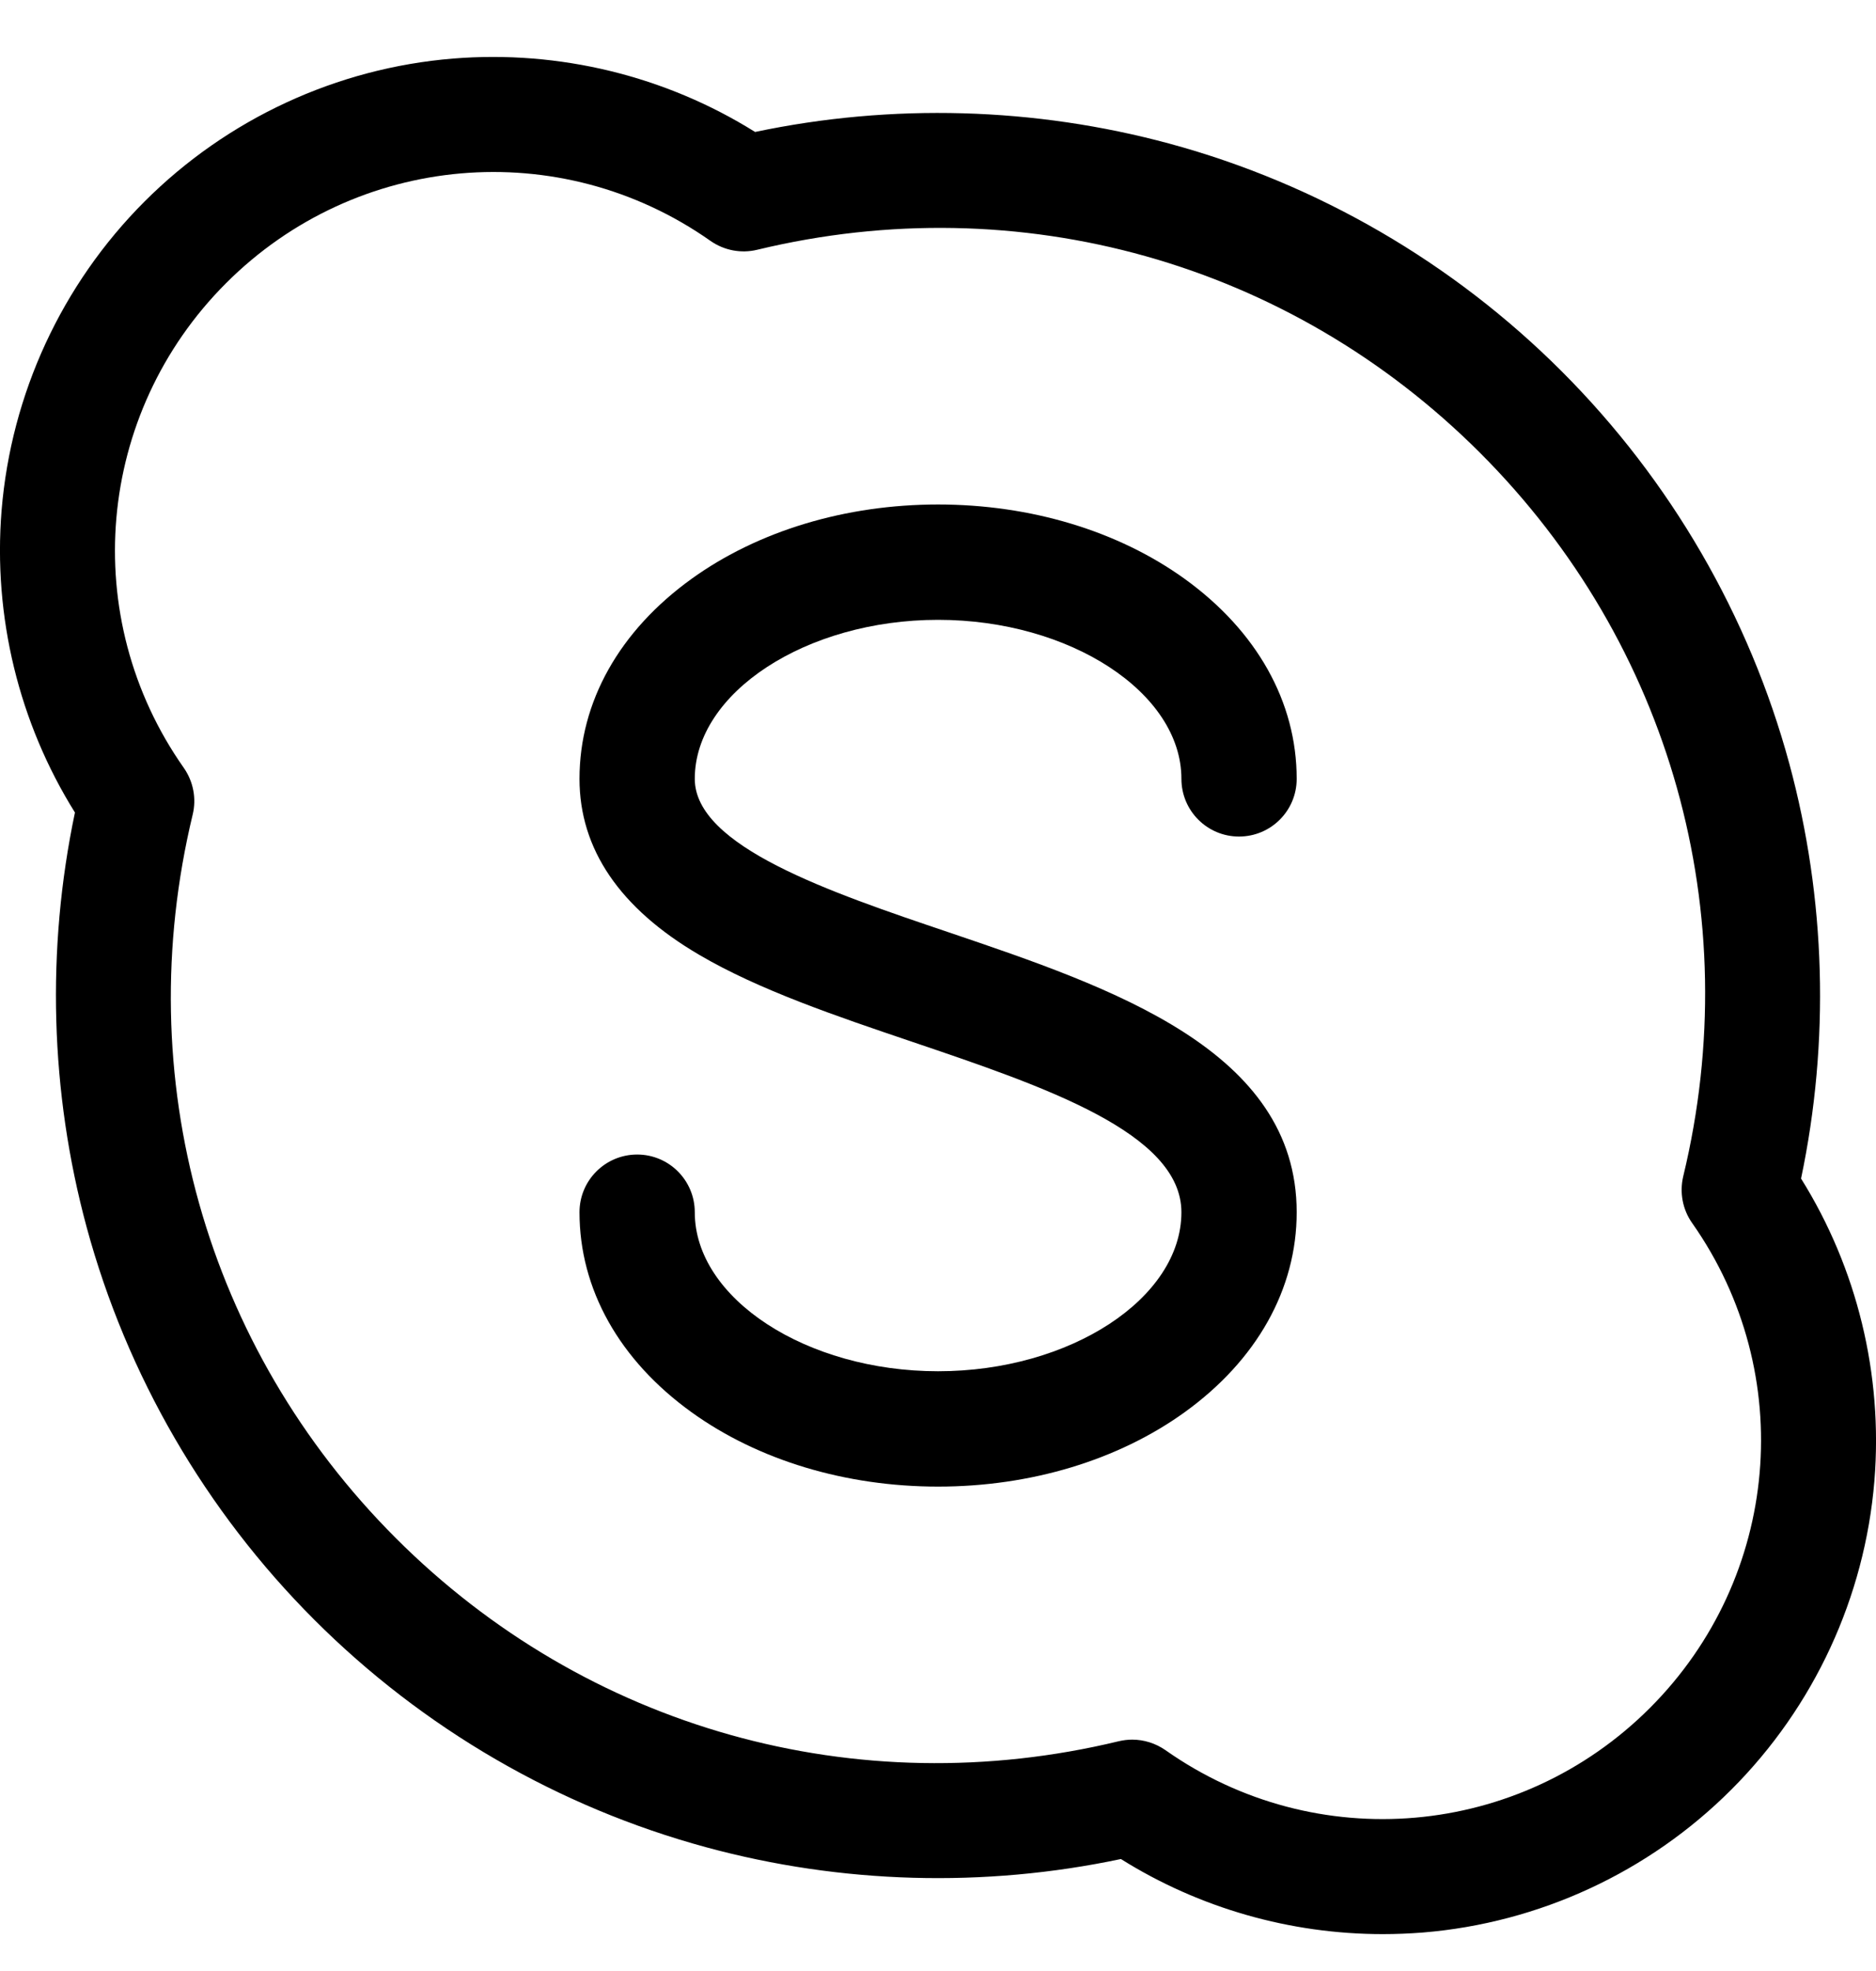 <svg width="20" height="21" viewBox="0 0 20 21" fill="none" xmlns="http://www.w3.org/2000/svg">
<g clip-path="url(#clip0_1609_2335)">
<path d="M19.201 12.557C19.508 11.098 19.466 9.576 19.076 8.137C18.648 6.562 17.81 5.117 16.65 3.957C15.49 2.797 14.044 1.958 12.47 1.531C11.03 1.141 9.508 1.099 8.05 1.406C7.095 0.809 5.962 0.532 4.83 0.624C3.59 0.725 2.422 1.266 1.541 2.147C0.659 3.029 0.119 4.197 0.017 5.437C-0.075 6.569 0.202 7.702 0.799 8.657C0.492 10.115 0.534 11.637 0.924 13.076C1.351 14.651 2.19 16.097 3.35 17.257C4.51 18.417 5.955 19.255 7.53 19.682C8.969 20.073 10.492 20.115 11.95 19.807C12.785 20.33 13.755 20.607 14.742 20.607C14.884 20.607 15.027 20.601 15.17 20.59C16.41 20.488 17.578 19.948 18.459 19.066C19.34 18.185 19.881 17.017 19.983 15.777C20.075 14.644 19.798 13.512 19.201 12.557ZM17.59 18.197C16.201 19.586 14.028 19.776 12.425 18.647C12.32 18.574 12.196 18.535 12.071 18.535C12.023 18.535 11.974 18.541 11.927 18.552C9.131 19.227 6.25 18.418 4.219 16.387C2.189 14.357 1.38 11.476 2.054 8.68C2.096 8.508 2.061 8.327 1.96 8.182C0.831 6.578 1.021 4.406 2.41 3.017C3.799 1.628 5.971 1.438 7.575 2.567C7.72 2.668 7.901 2.703 8.073 2.661C10.869 1.987 13.75 2.796 15.78 4.826C17.811 6.857 18.62 9.738 17.945 12.533C17.904 12.705 17.938 12.887 18.04 13.031C19.169 14.635 18.979 16.808 17.59 18.197Z" fill="black"/>
<path d="M10.116 9.934C8.846 9.505 7.407 9.018 7.407 8.298C7.407 7.38 8.595 6.604 10.001 6.604C11.407 6.604 12.595 7.38 12.595 8.298C12.595 8.638 12.87 8.913 13.209 8.913C13.549 8.913 13.824 8.638 13.824 8.298C13.824 7.479 13.399 6.722 12.629 6.167C11.919 5.656 10.986 5.375 10.001 5.375C9.016 5.375 8.083 5.656 7.373 6.167C6.602 6.722 6.178 7.479 6.178 8.298C6.178 9.046 6.607 9.677 7.454 10.173C8.092 10.548 8.921 10.828 9.722 11.099C11.134 11.577 12.595 12.071 12.595 12.916C12.595 13.834 11.407 14.61 10.001 14.61C8.595 14.61 7.407 13.834 7.407 12.916C7.407 12.576 7.132 12.301 6.793 12.301C6.453 12.301 6.178 12.576 6.178 12.916C6.178 13.735 6.602 14.492 7.373 15.047C8.083 15.558 9.016 15.839 10.001 15.839C10.986 15.839 11.919 15.558 12.629 15.047C13.399 14.492 13.824 13.735 13.824 12.916C13.824 11.189 11.854 10.523 10.116 9.934Z" fill="black"/>
</g>
<defs>
<clipPath id="clip0_1609_2335">
<rect width="20" height="20" fill="white" transform="translate(0 0.607)"/>
</clipPath>
</defs>
</svg>
